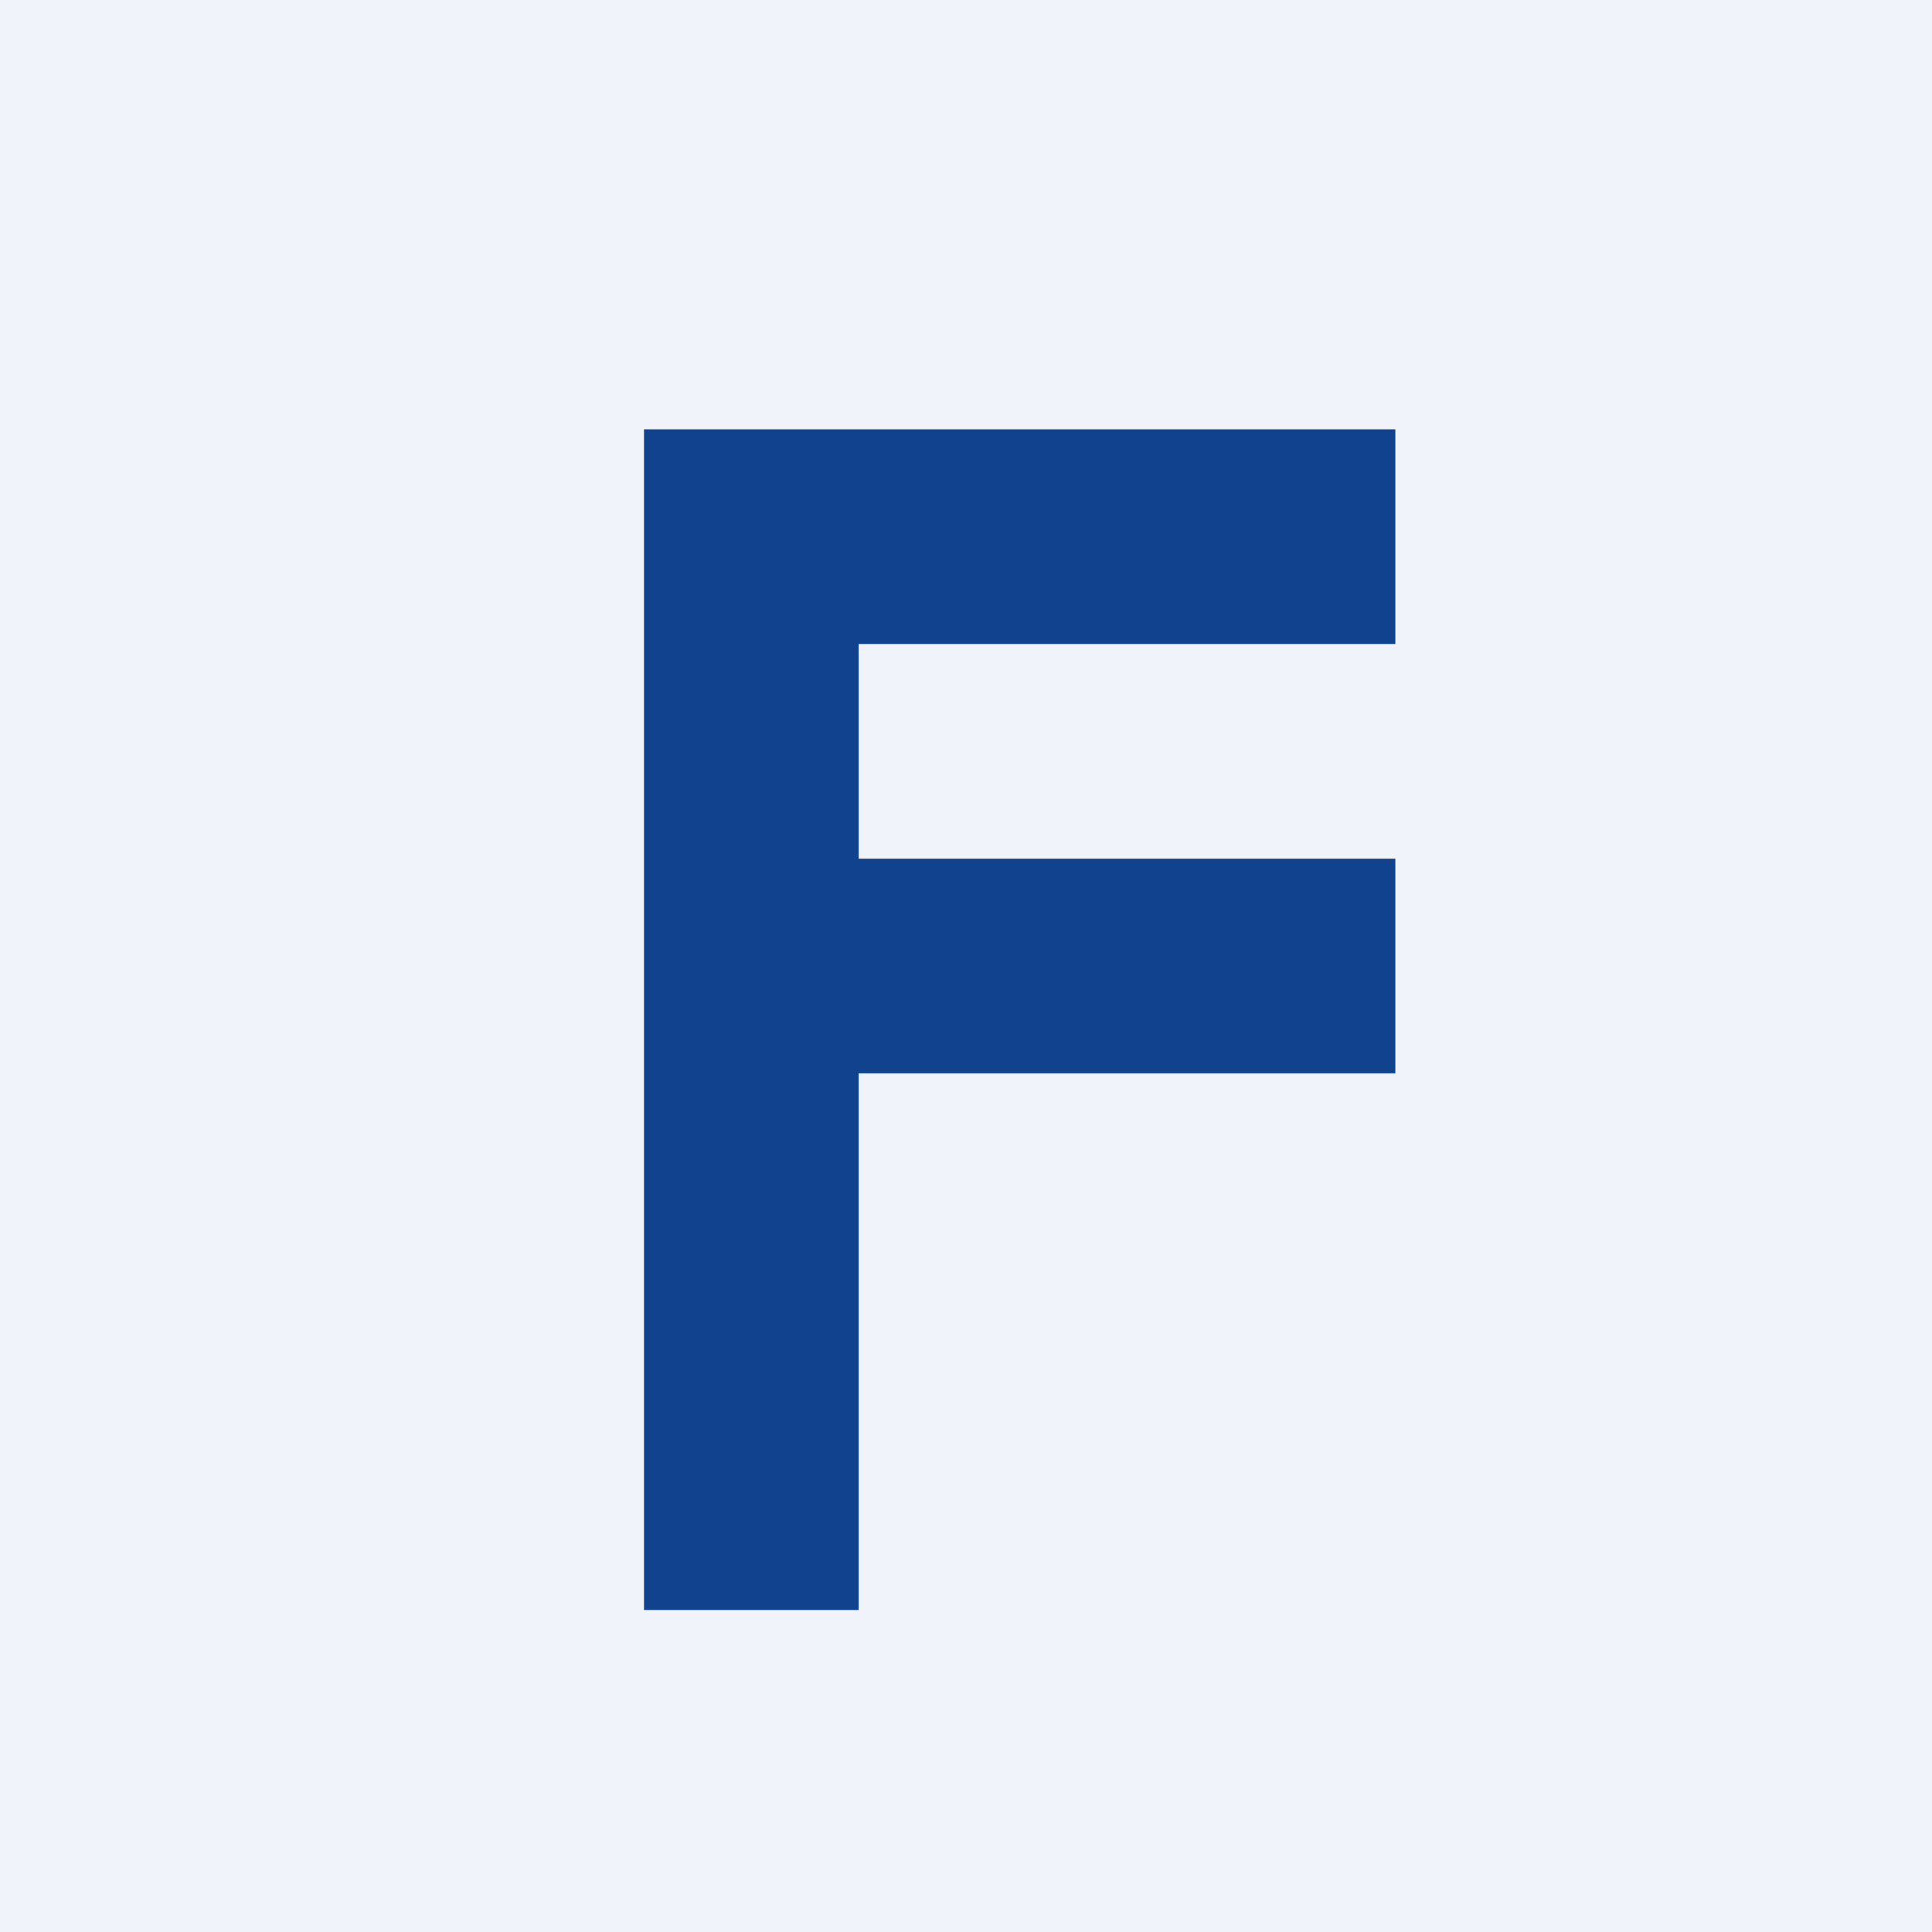 <!-- by TradingView --><svg width="18" height="18" viewBox="0 0 18 18" xmlns="http://www.w3.org/2000/svg"><path fill="#F0F3FA" d="M0 0h18v18H0z"/><path d="M8 15H6V4h7v2H8v2h5v2H8v5Z" fill="#11428D"/></svg>